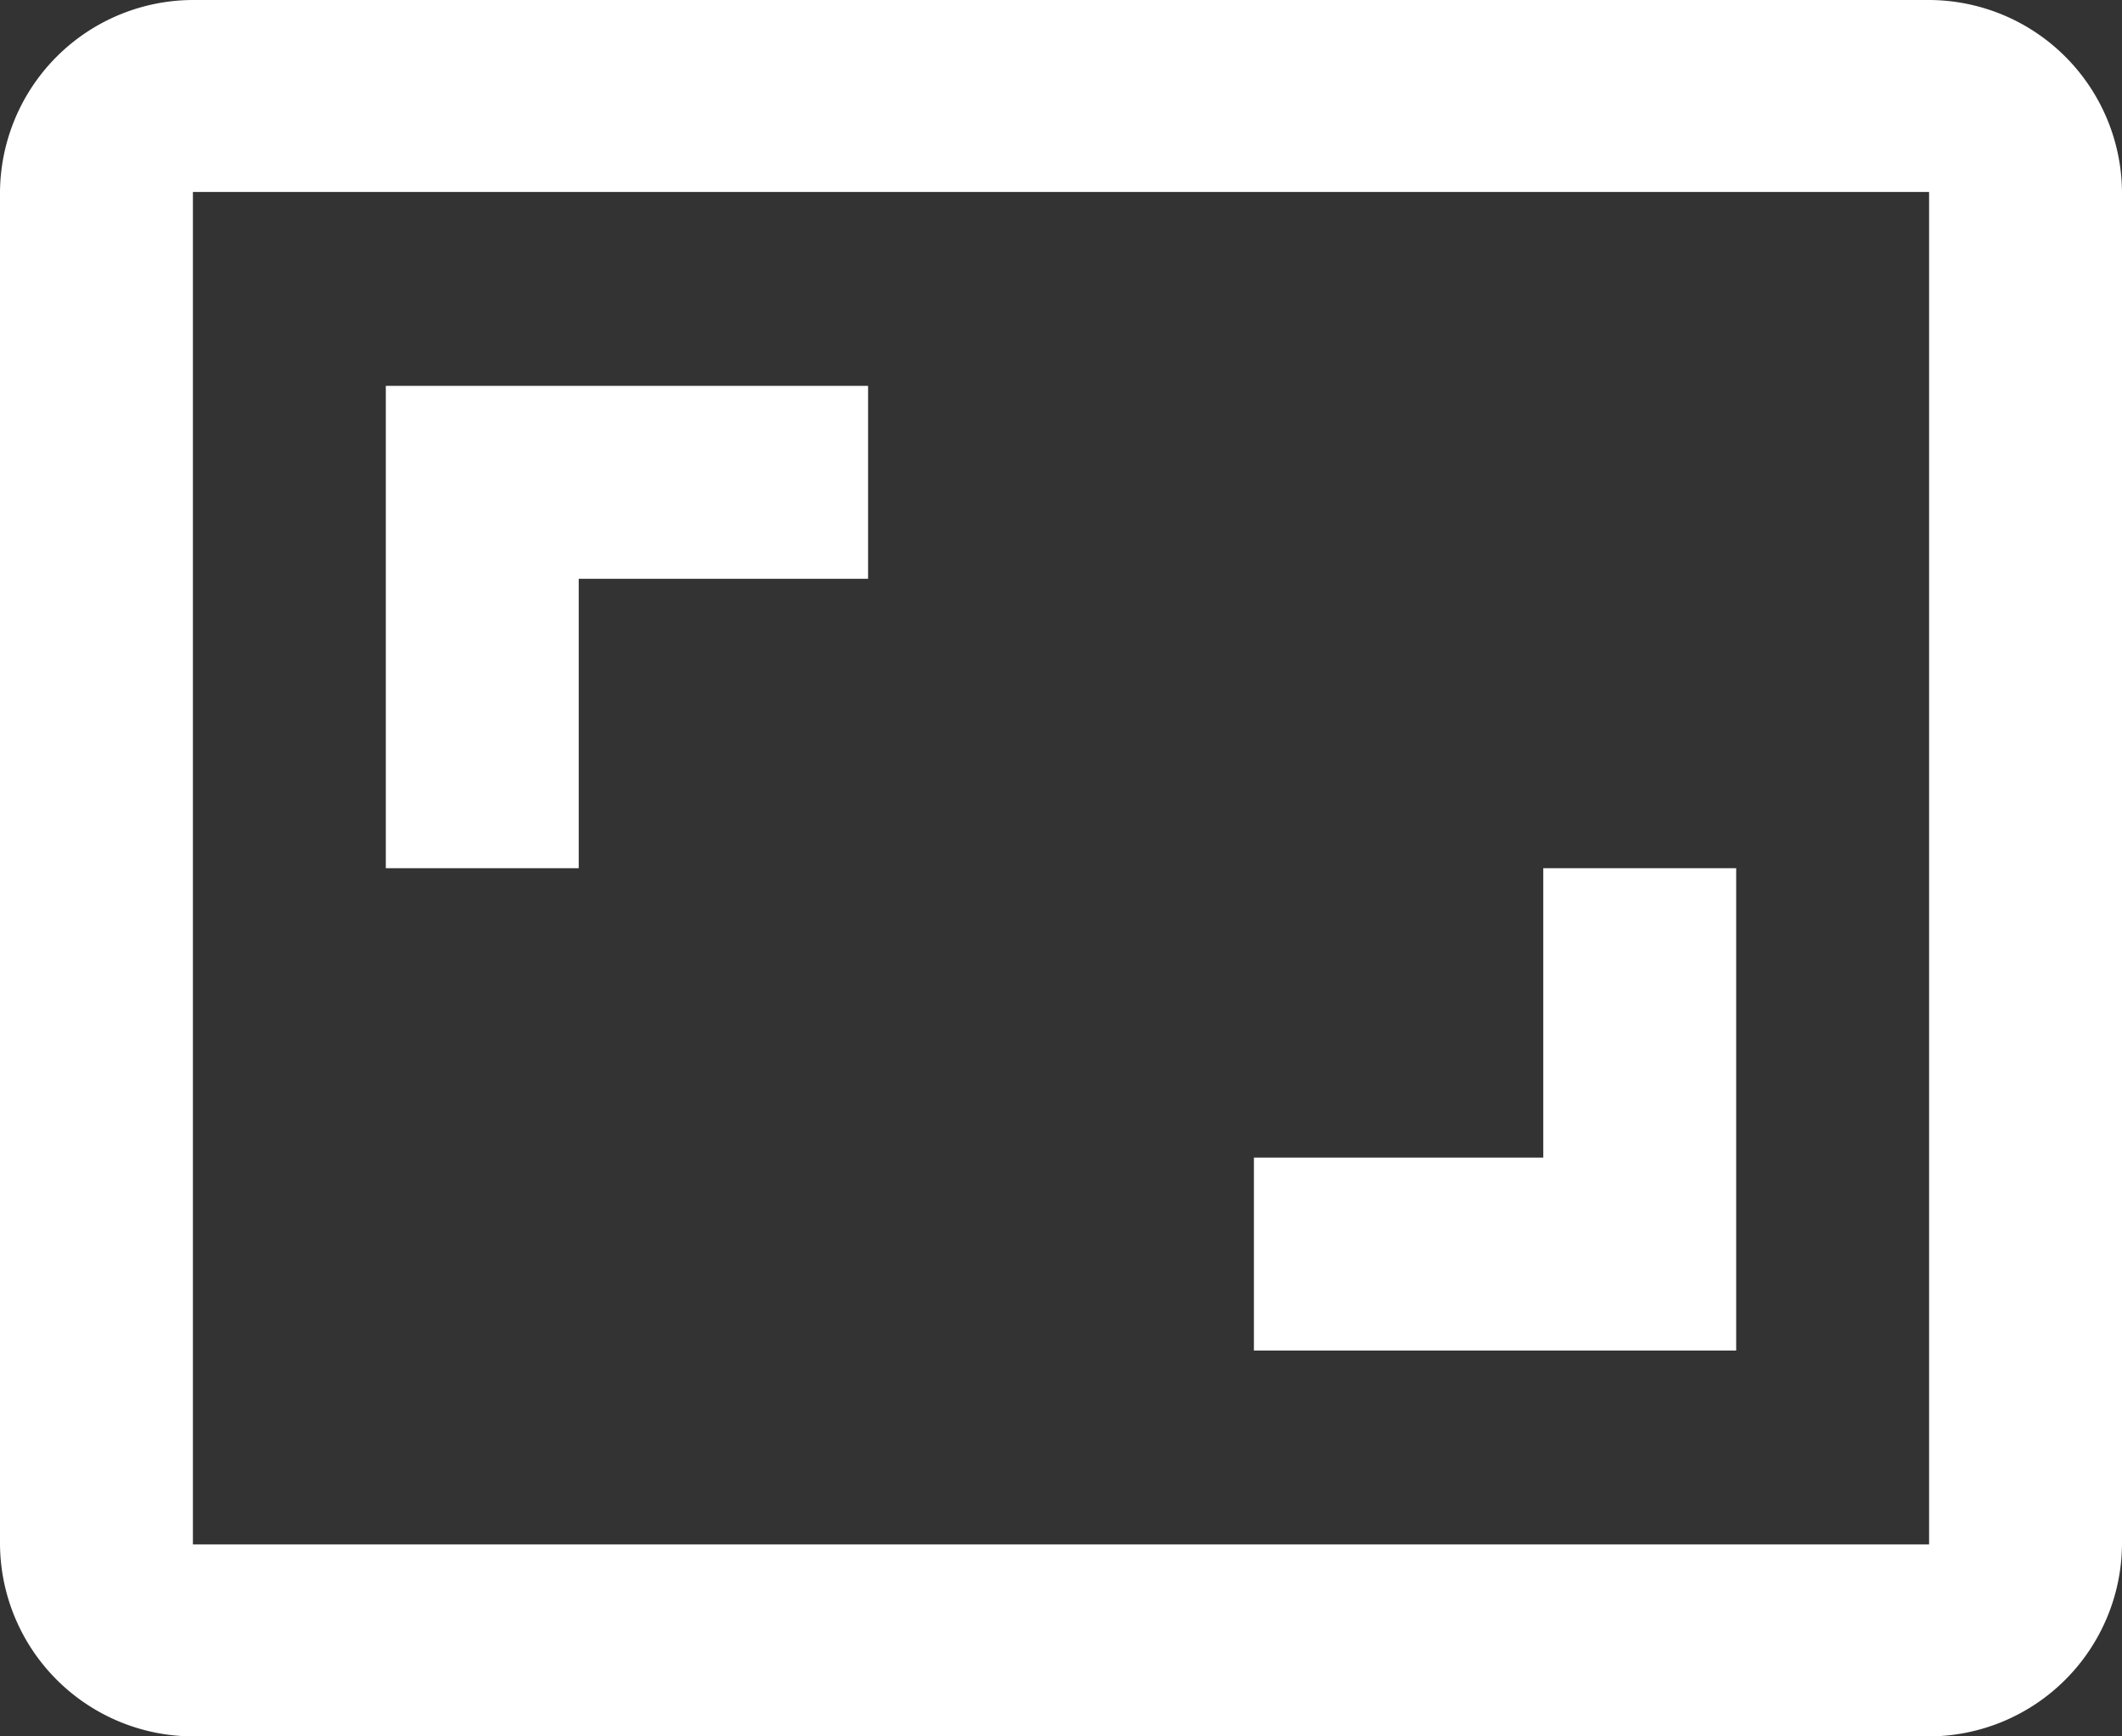 <svg xmlns="http://www.w3.org/2000/svg" width="22" height="18" viewBox="0 0 22 18"><rect x="0" y="0" width="22" height="18" fill="#333333" stroke="none"/><path d="M19,12H17v3H14v2h5ZM7,9h3V7H5v5H7ZM21,3H3A2.006,2.006,0,0,0,1,5V19a2.006,2.006,0,0,0,2,2H21a2.006,2.006,0,0,0,2-2V5A2.006,2.006,0,0,0,21,3Zm0,16.01H3V4.99H21Z" transform="translate(-1 -3)" fill="#fff"/></svg>